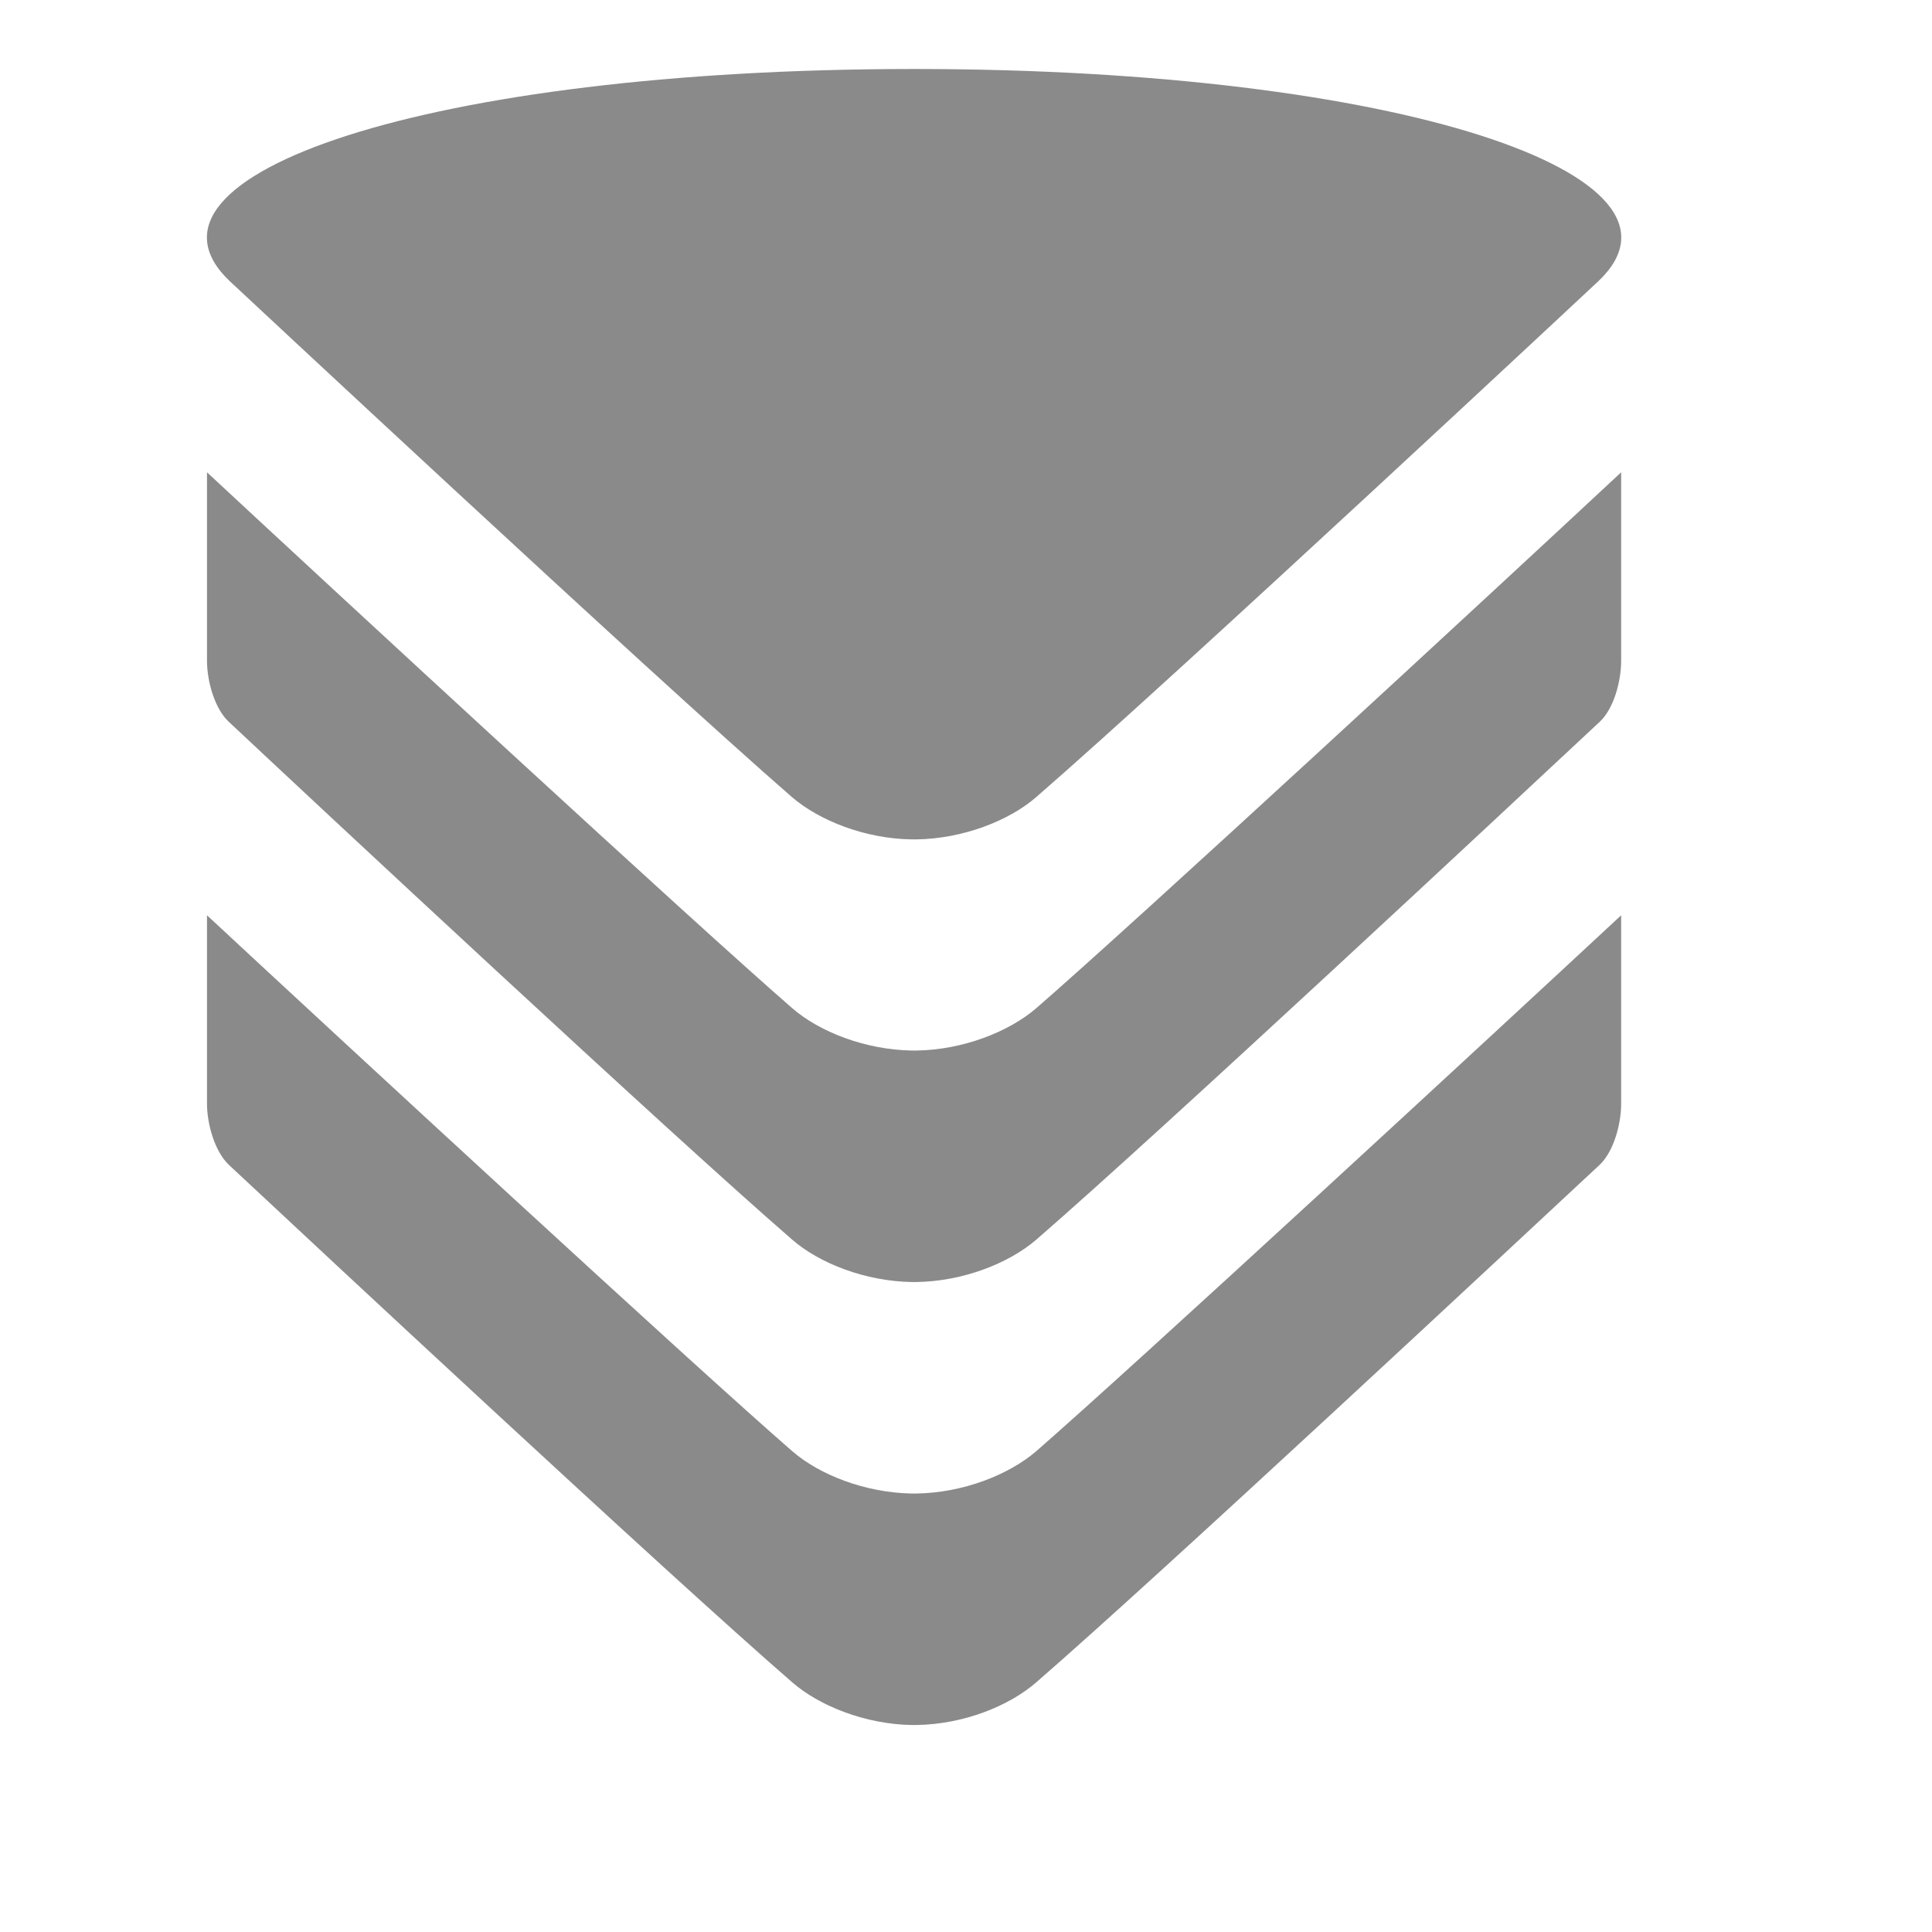 <svg width="56" height="56" viewBox="0 0 56 56" fill="none" xmlns="http://www.w3.org/2000/svg" xmlns:xlink="http://www.w3.org/1999/xlink">
	<desc>
			Created with Pixso.
	</desc>
	<defs>
		<clipPath id="clip261_1642">
			<rect id="Frame" rx="0" width="55" height="55" transform="translate(0.5 0.5)" fill="white" fill-opacity="0"/>
		</clipPath>
	</defs>
	<rect id="Frame" rx="0" width="55" height="55" transform="translate(0.5 0.5)" fill="#FFFFFF" fill-opacity="0"/>
	<g clip-path="url(#clip261_1642)">
		<path id="Vector" d="M6.66 8.15C3.41 5.07 12.45 2.01 26.42 2L26.57 2C40.54 2.01 49.58 5.07 46.33 8.15C46.33 8.15 34.23 19.46 30.04 23.1C29.25 23.79 27.91 24.31 26.57 24.33L26.42 24.33C25.08 24.31 23.75 23.79 22.95 23.1C18.77 19.46 6.66 8.15 6.66 8.15ZM46.99 13.69L46.99 19.15C46.99 19.76 46.77 20.55 46.37 20.92C43.75 23.37 33.67 32.78 30.04 35.93C29.24 36.62 27.91 37.14 26.57 37.16L26.43 37.16C25.09 37.14 23.75 36.62 22.96 35.93C19.33 32.78 9.24 23.37 6.63 20.92C6.23 20.55 6 19.76 6 19.15L6 13.69C9.85 17.27 20.06 26.7 22.96 29.22C23.75 29.91 25.09 30.43 26.43 30.45L26.57 30.45C27.91 30.43 29.24 29.91 30.04 29.22C32.93 26.71 43.14 17.28 46.99 13.69ZM46.99 26.53L46.99 31.99C46.99 32.59 46.77 33.38 46.37 33.76C43.75 36.2 33.67 45.61 30.04 48.76C29.24 49.46 27.91 49.98 26.57 50L26.43 50C25.09 49.98 23.75 49.45 22.96 48.76C19.33 45.61 9.24 36.2 6.63 33.76C6.23 33.38 6 32.59 6 31.99L6 26.53C9.85 30.11 20.06 39.54 22.96 42.06C23.75 42.75 25.09 43.27 26.43 43.29L26.57 43.29C27.91 43.27 29.24 42.75 30.04 42.06C32.93 39.54 43.14 30.11 46.99 26.53Z" fill="#8A8A8A" fill-opacity="1" fill-rule="nonzero"/>
	</g>
</svg>
